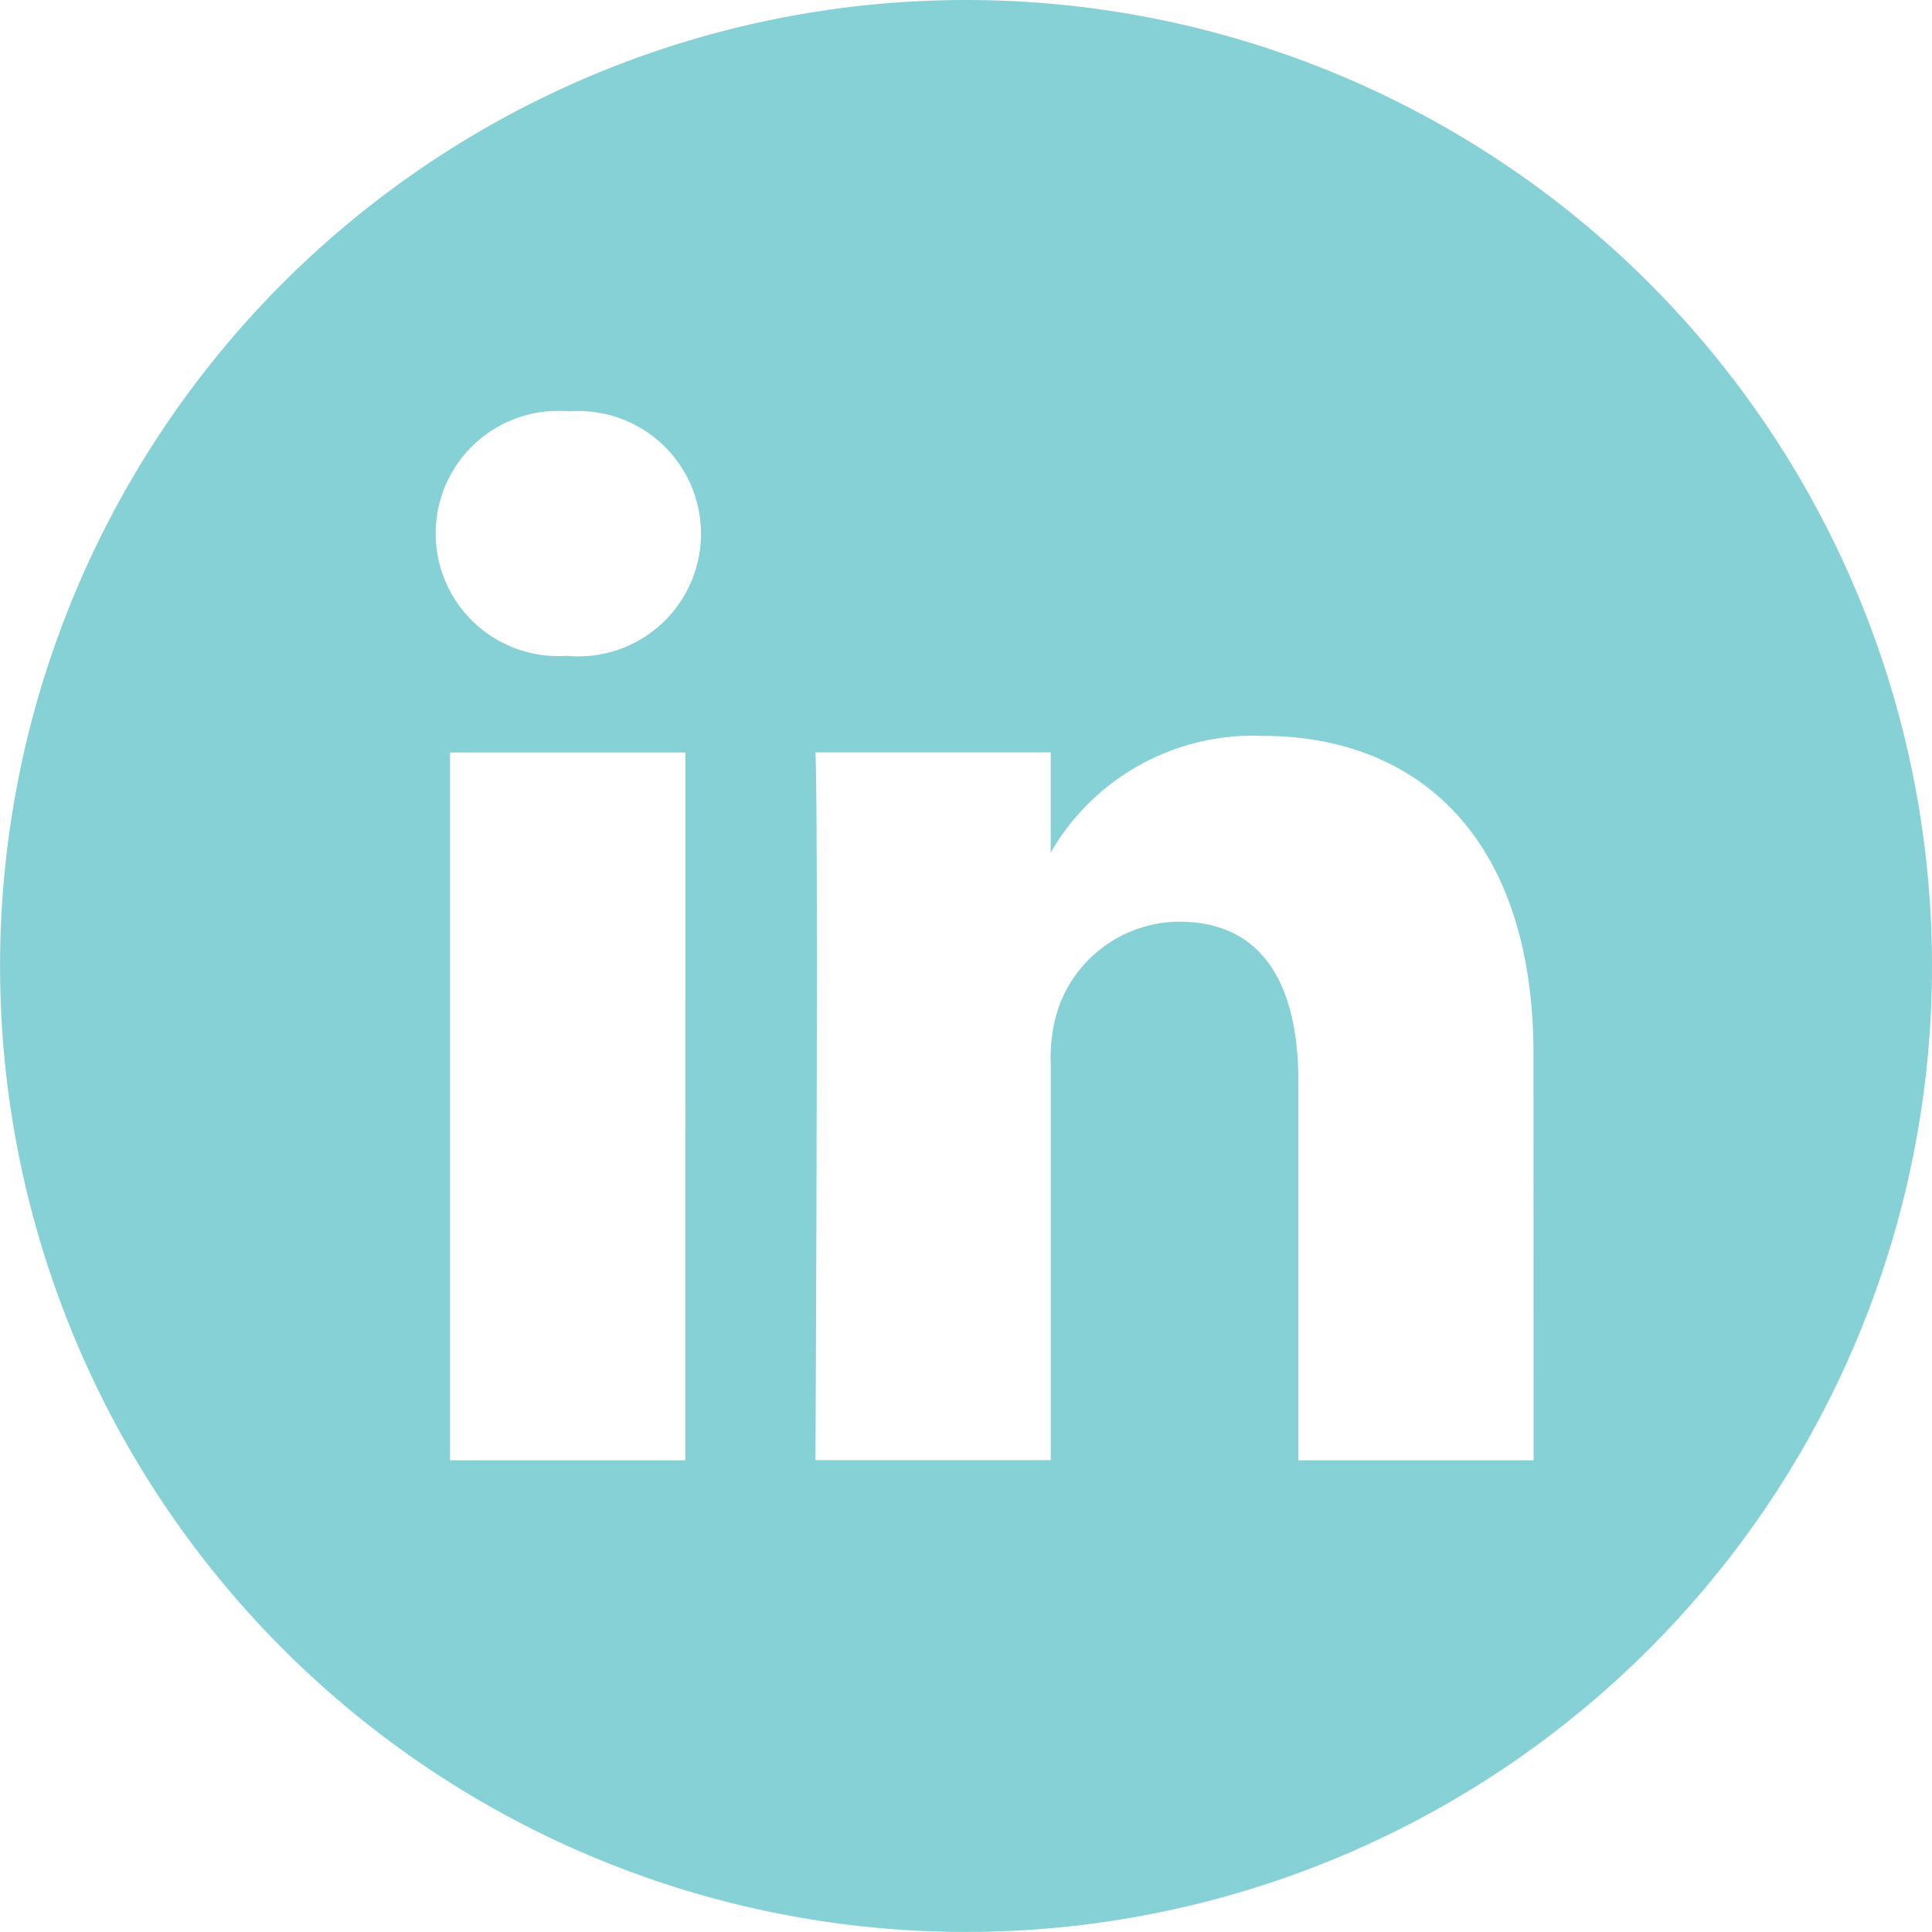 <svg xmlns="http://www.w3.org/2000/svg" width="33.815" height="33.815" viewBox="0 0 33.815 33.815"><path d="M16.907,0A16.907,16.907,0,1,0,33.815,16.907,16.909,16.909,0,0,0,16.907,0ZM11.994,25.559H7.877V13.171h4.118ZM9.936,11.479H9.909A2.146,2.146,0,1,1,9.963,7.2a2.147,2.147,0,1,1-.027,4.28Zm16.906,14.08H22.725V18.932c0-1.666-.6-2.8-2.086-2.8a2.254,2.254,0,0,0-2.113,1.506,2.82,2.82,0,0,0-.135,1v6.918H14.273s.054-11.226,0-12.388h4.117v1.754A4.088,4.088,0,0,1,22.1,12.88c2.709,0,4.74,1.771,4.74,5.576Zm0,0" fill="#86d1d6"/></svg>